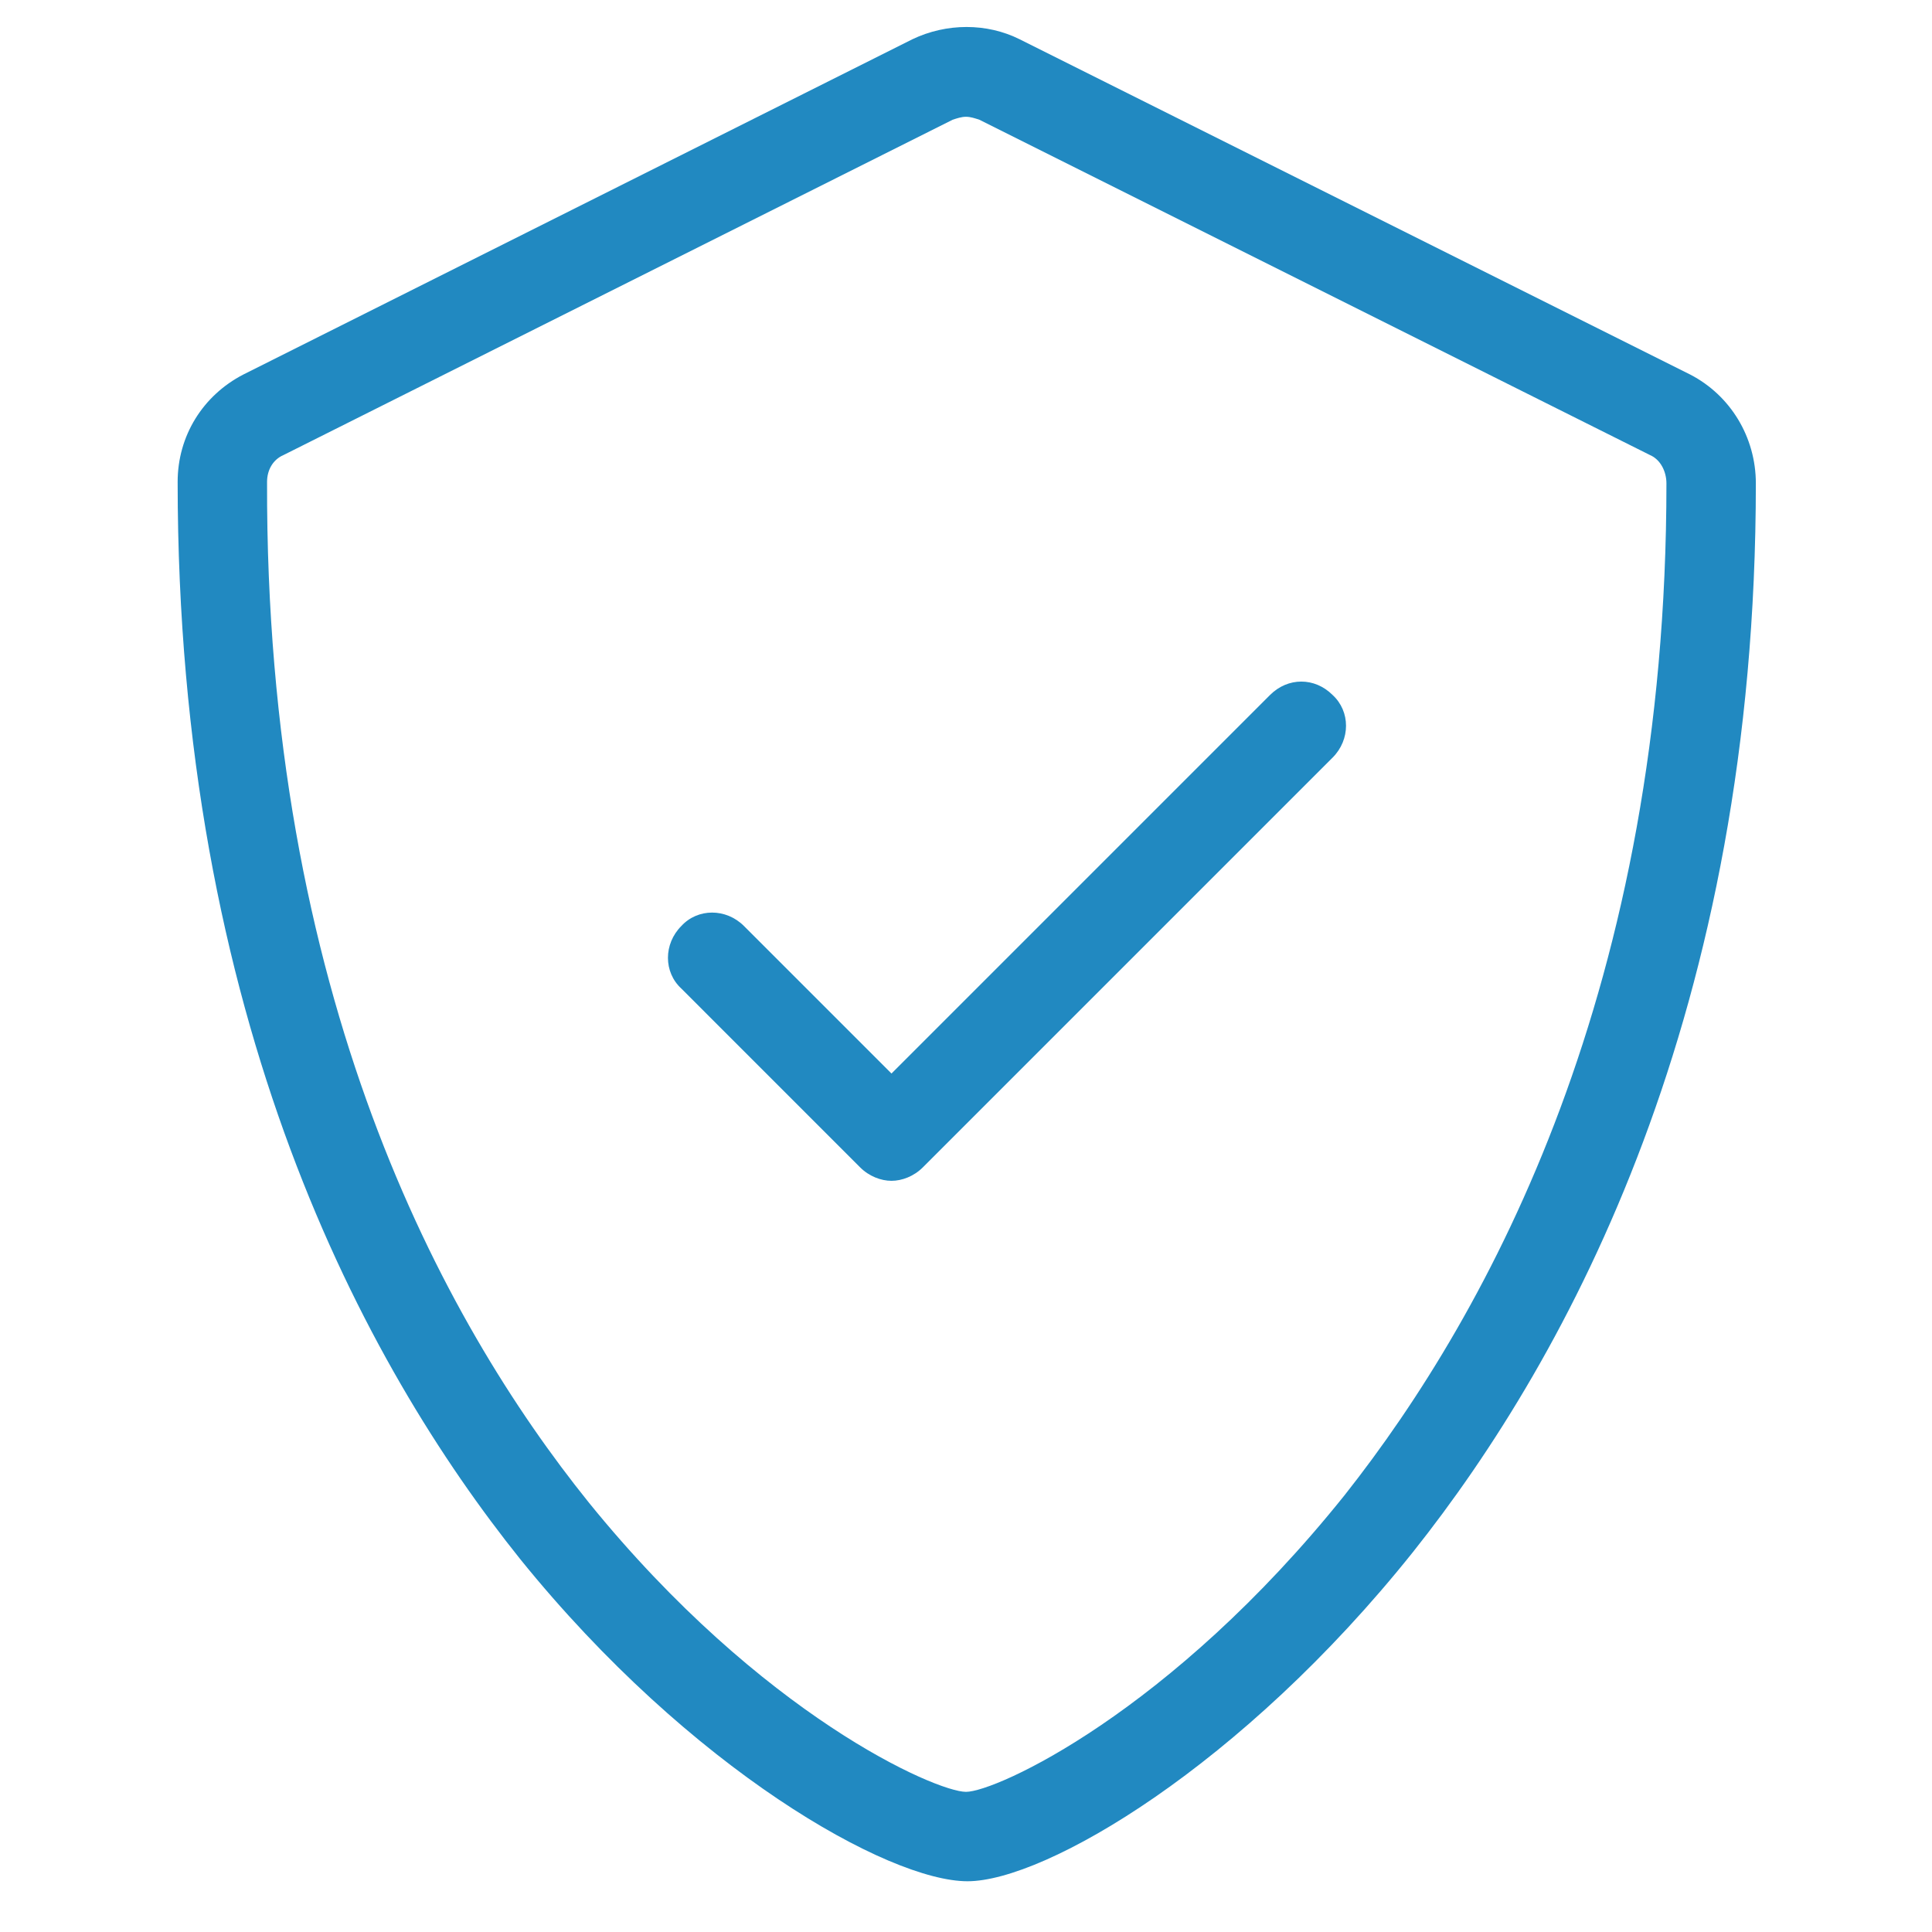<svg xmlns="http://www.w3.org/2000/svg" width="79" height="79" viewBox="0 0 79 79" fill="none"><path d="M51.931 28.419L36.453 43.897L30.42 37.864C29.689 37.133 28.531 37.133 27.861 37.864C27.13 38.595 27.13 39.753 27.861 40.423L35.173 47.736C35.539 48.101 36.027 48.284 36.453 48.284C36.88 48.284 37.367 48.101 37.733 47.736L54.491 30.978C55.222 30.247 55.222 29.089 54.491 28.419C53.759 27.687 52.663 27.687 51.931 28.419Z" fill="#2189C1"></path><path d="M69.116 15.317L41.694 1.606C40.353 0.936 38.708 0.936 37.306 1.606L9.945 15.317C8.3 16.17 7.264 17.816 7.264 19.705C7.264 41.703 14.881 55.78 21.28 63.763C28.227 72.355 36.331 76.925 39.561 76.925C42.73 76.925 50.773 72.233 57.781 63.458C64.18 55.414 71.797 41.337 71.797 19.766C71.797 17.877 70.761 16.17 69.116 15.317ZM54.978 61.142C47.848 70.039 40.719 73.269 39.5 73.269C38.281 73.269 31.151 70.161 24.083 61.447C18.05 53.952 10.859 40.667 10.92 19.705C10.92 19.217 11.164 18.791 11.591 18.608L38.952 4.897C39.134 4.836 39.317 4.775 39.5 4.775C39.683 4.775 39.866 4.836 40.048 4.897L67.47 18.608C67.897 18.791 68.141 19.278 68.141 19.766C68.141 40.302 60.95 53.586 54.978 61.142Z" fill="#2189C1"></path></svg>